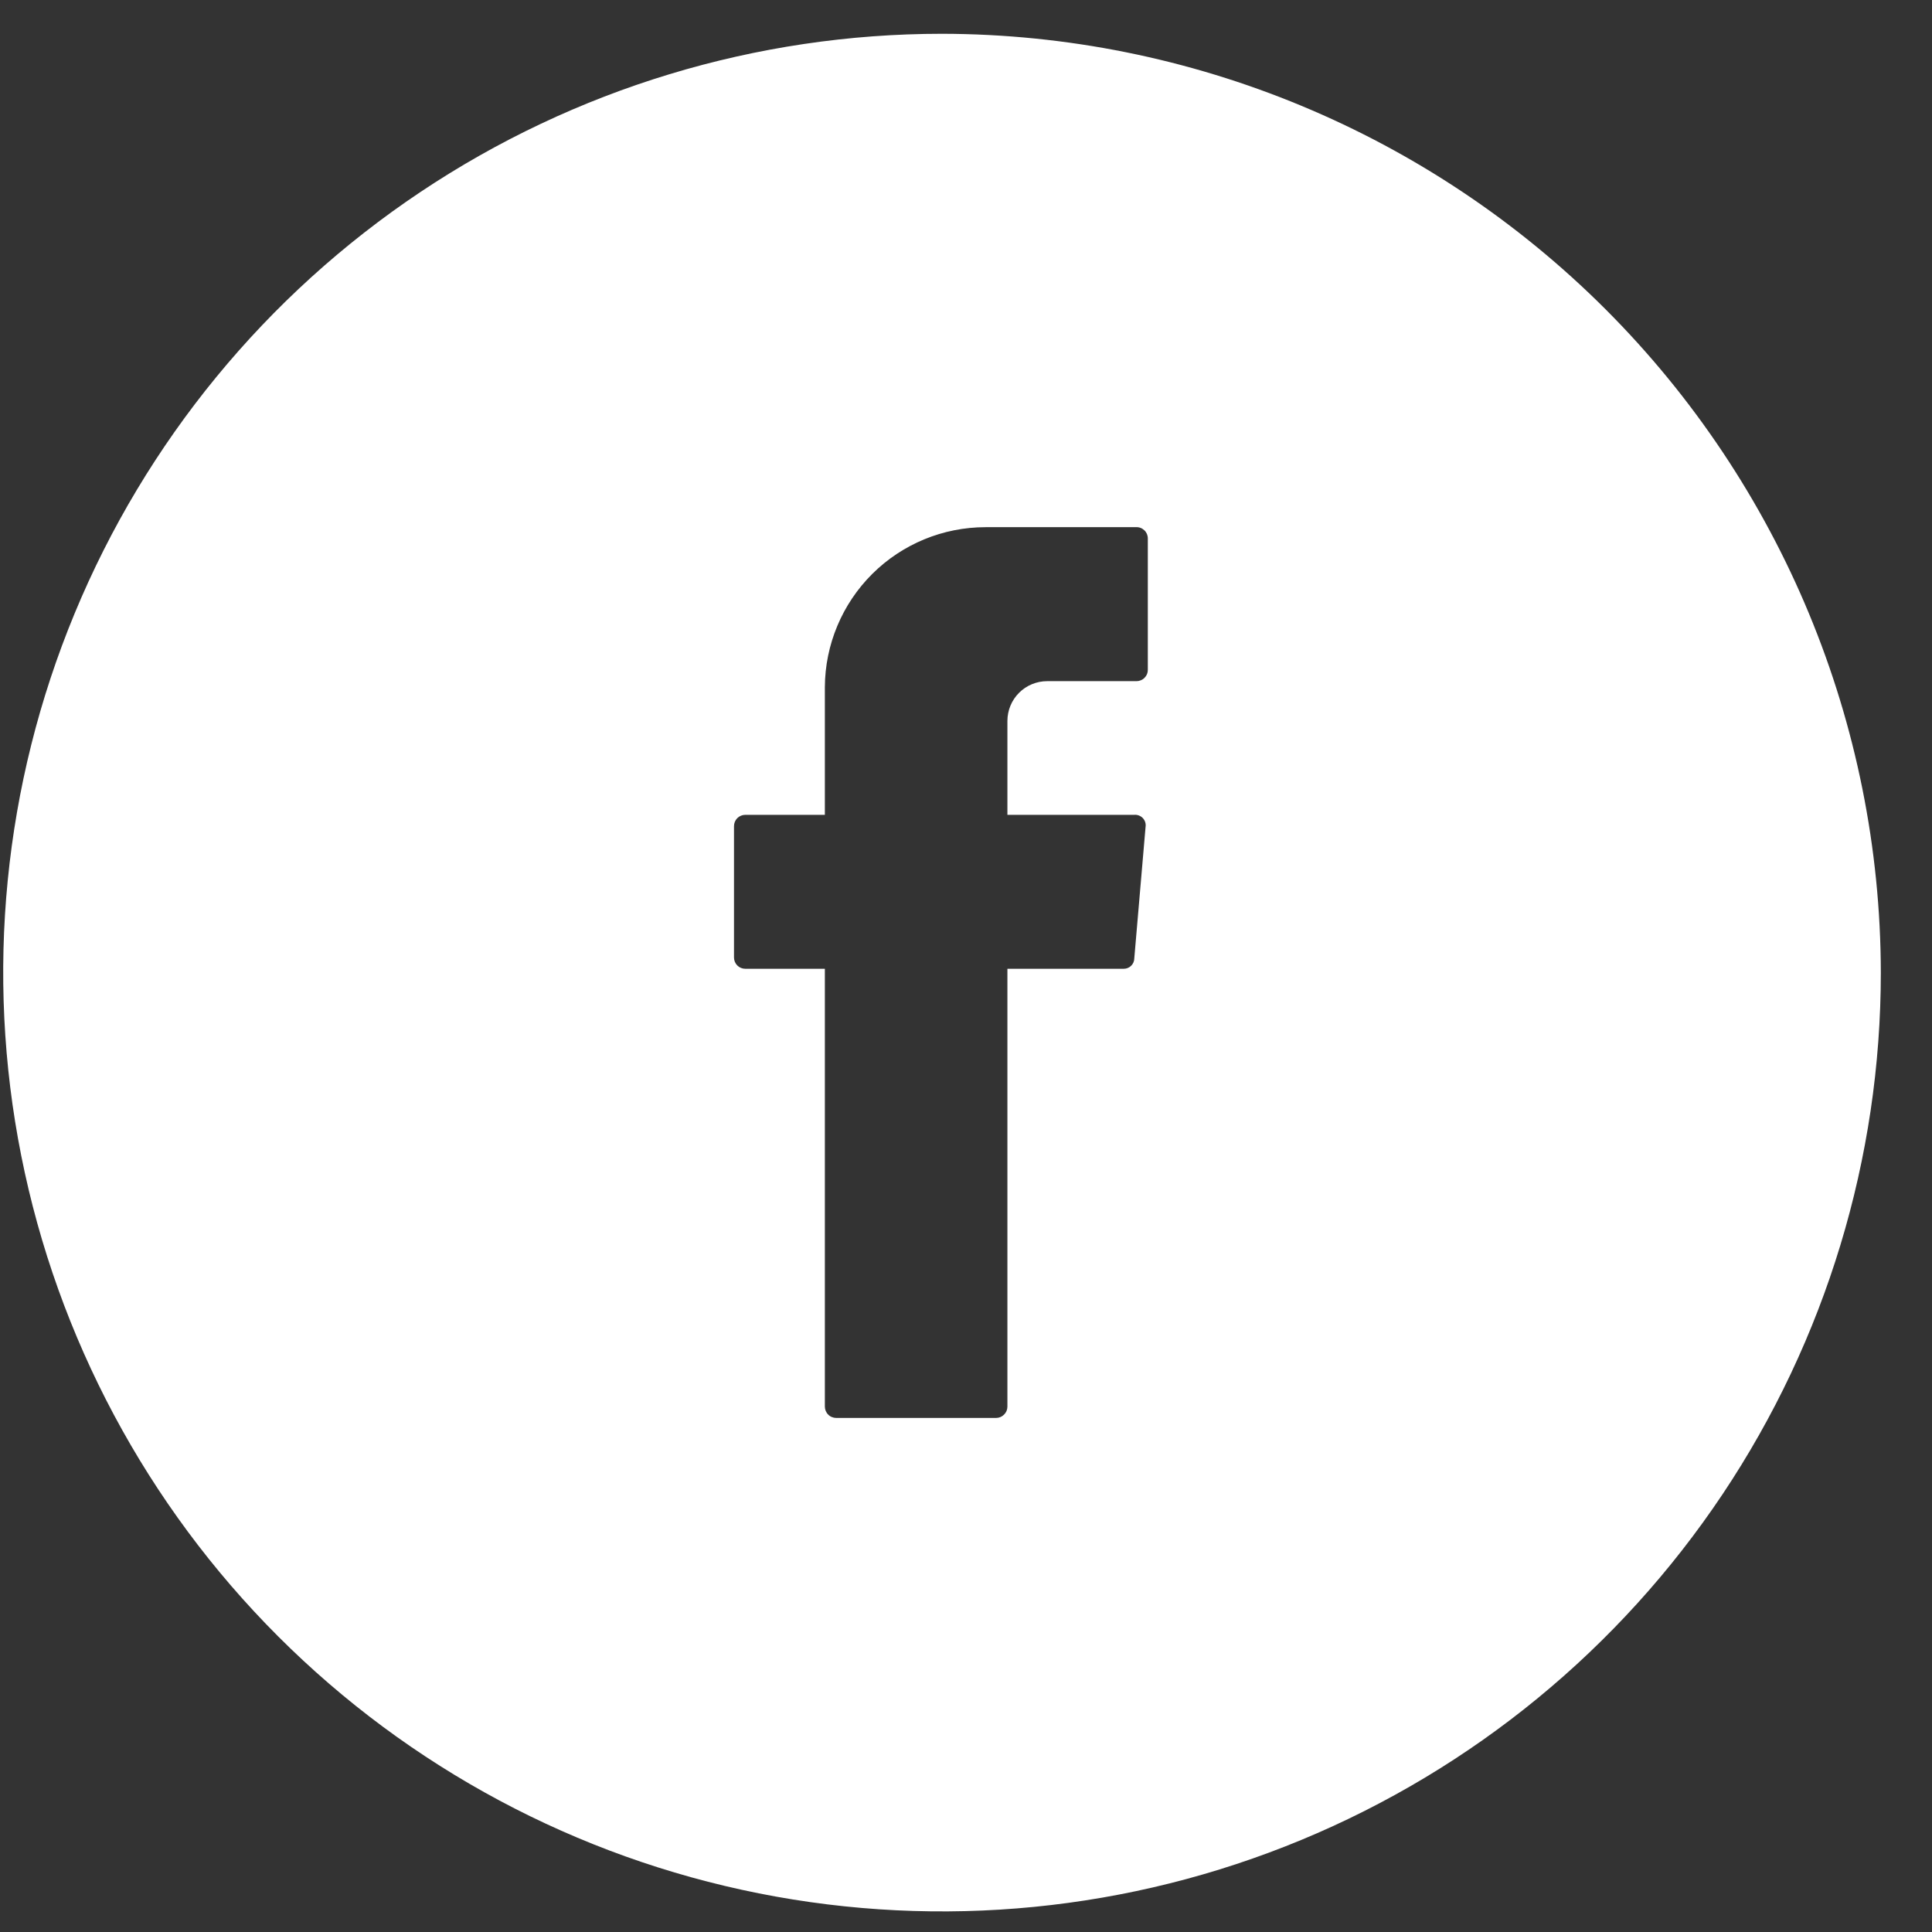 <svg width="37" height="37" viewBox="0 0 37 37" fill="none" xmlns="http://www.w3.org/2000/svg">
<rect x="0" y="0" width="37" height="37" fill="#333333" stroke="none"/>
<path fill-rule="evenodd" clip-rule="evenodd" d="M8.052 3.677C11.009 1.701 14.485 0.647 18.041 0.647C22.807 0.655 27.375 2.551 30.746 5.921C34.116 9.291 36.012 13.86 36.02 18.626C36.02 22.182 34.965 25.658 32.99 28.615C31.014 31.572 28.206 33.876 24.921 35.237C21.636 36.598 18.021 36.954 14.533 36.26C11.046 35.566 7.842 33.854 5.327 31.339C2.813 28.825 1.101 25.621 0.407 22.134C-0.287 18.646 0.069 15.031 1.43 11.746C2.791 8.461 5.095 5.653 8.052 3.677ZM18.875 10.096H21.752C21.782 10.094 21.811 10.098 21.839 10.108C21.867 10.118 21.892 10.134 21.914 10.154C21.936 10.174 21.953 10.199 21.965 10.226C21.976 10.253 21.982 10.282 21.982 10.312V12.829C21.982 12.857 21.977 12.885 21.966 12.912C21.955 12.938 21.939 12.961 21.919 12.981C21.899 13.002 21.875 13.017 21.849 13.028C21.823 13.039 21.795 13.045 21.767 13.045H20.055C19.853 13.045 19.659 13.125 19.516 13.268C19.373 13.411 19.293 13.605 19.293 13.807V15.605H21.723C21.754 15.602 21.784 15.607 21.812 15.618C21.841 15.629 21.866 15.646 21.887 15.668C21.907 15.69 21.923 15.716 21.932 15.745C21.941 15.774 21.944 15.805 21.939 15.835L21.723 18.352C21.723 18.405 21.702 18.457 21.664 18.494C21.627 18.532 21.576 18.553 21.522 18.553H19.293V26.939C19.293 26.996 19.27 27.051 19.229 27.091C19.189 27.132 19.134 27.155 19.077 27.155H16.013C15.985 27.155 15.957 27.149 15.931 27.138C15.904 27.128 15.881 27.112 15.861 27.091C15.841 27.072 15.825 27.048 15.814 27.022C15.803 26.995 15.797 26.967 15.797 26.939V18.553H14.273C14.216 18.553 14.161 18.531 14.12 18.49C14.08 18.45 14.057 18.395 14.057 18.338V15.821C14.057 15.763 14.08 15.709 14.12 15.668C14.161 15.628 14.216 15.605 14.273 15.605H15.797V13.16C15.801 12.346 16.127 11.567 16.704 10.992C17.281 10.418 18.061 10.096 18.875 10.096Z" fill="white"/>
</svg>

